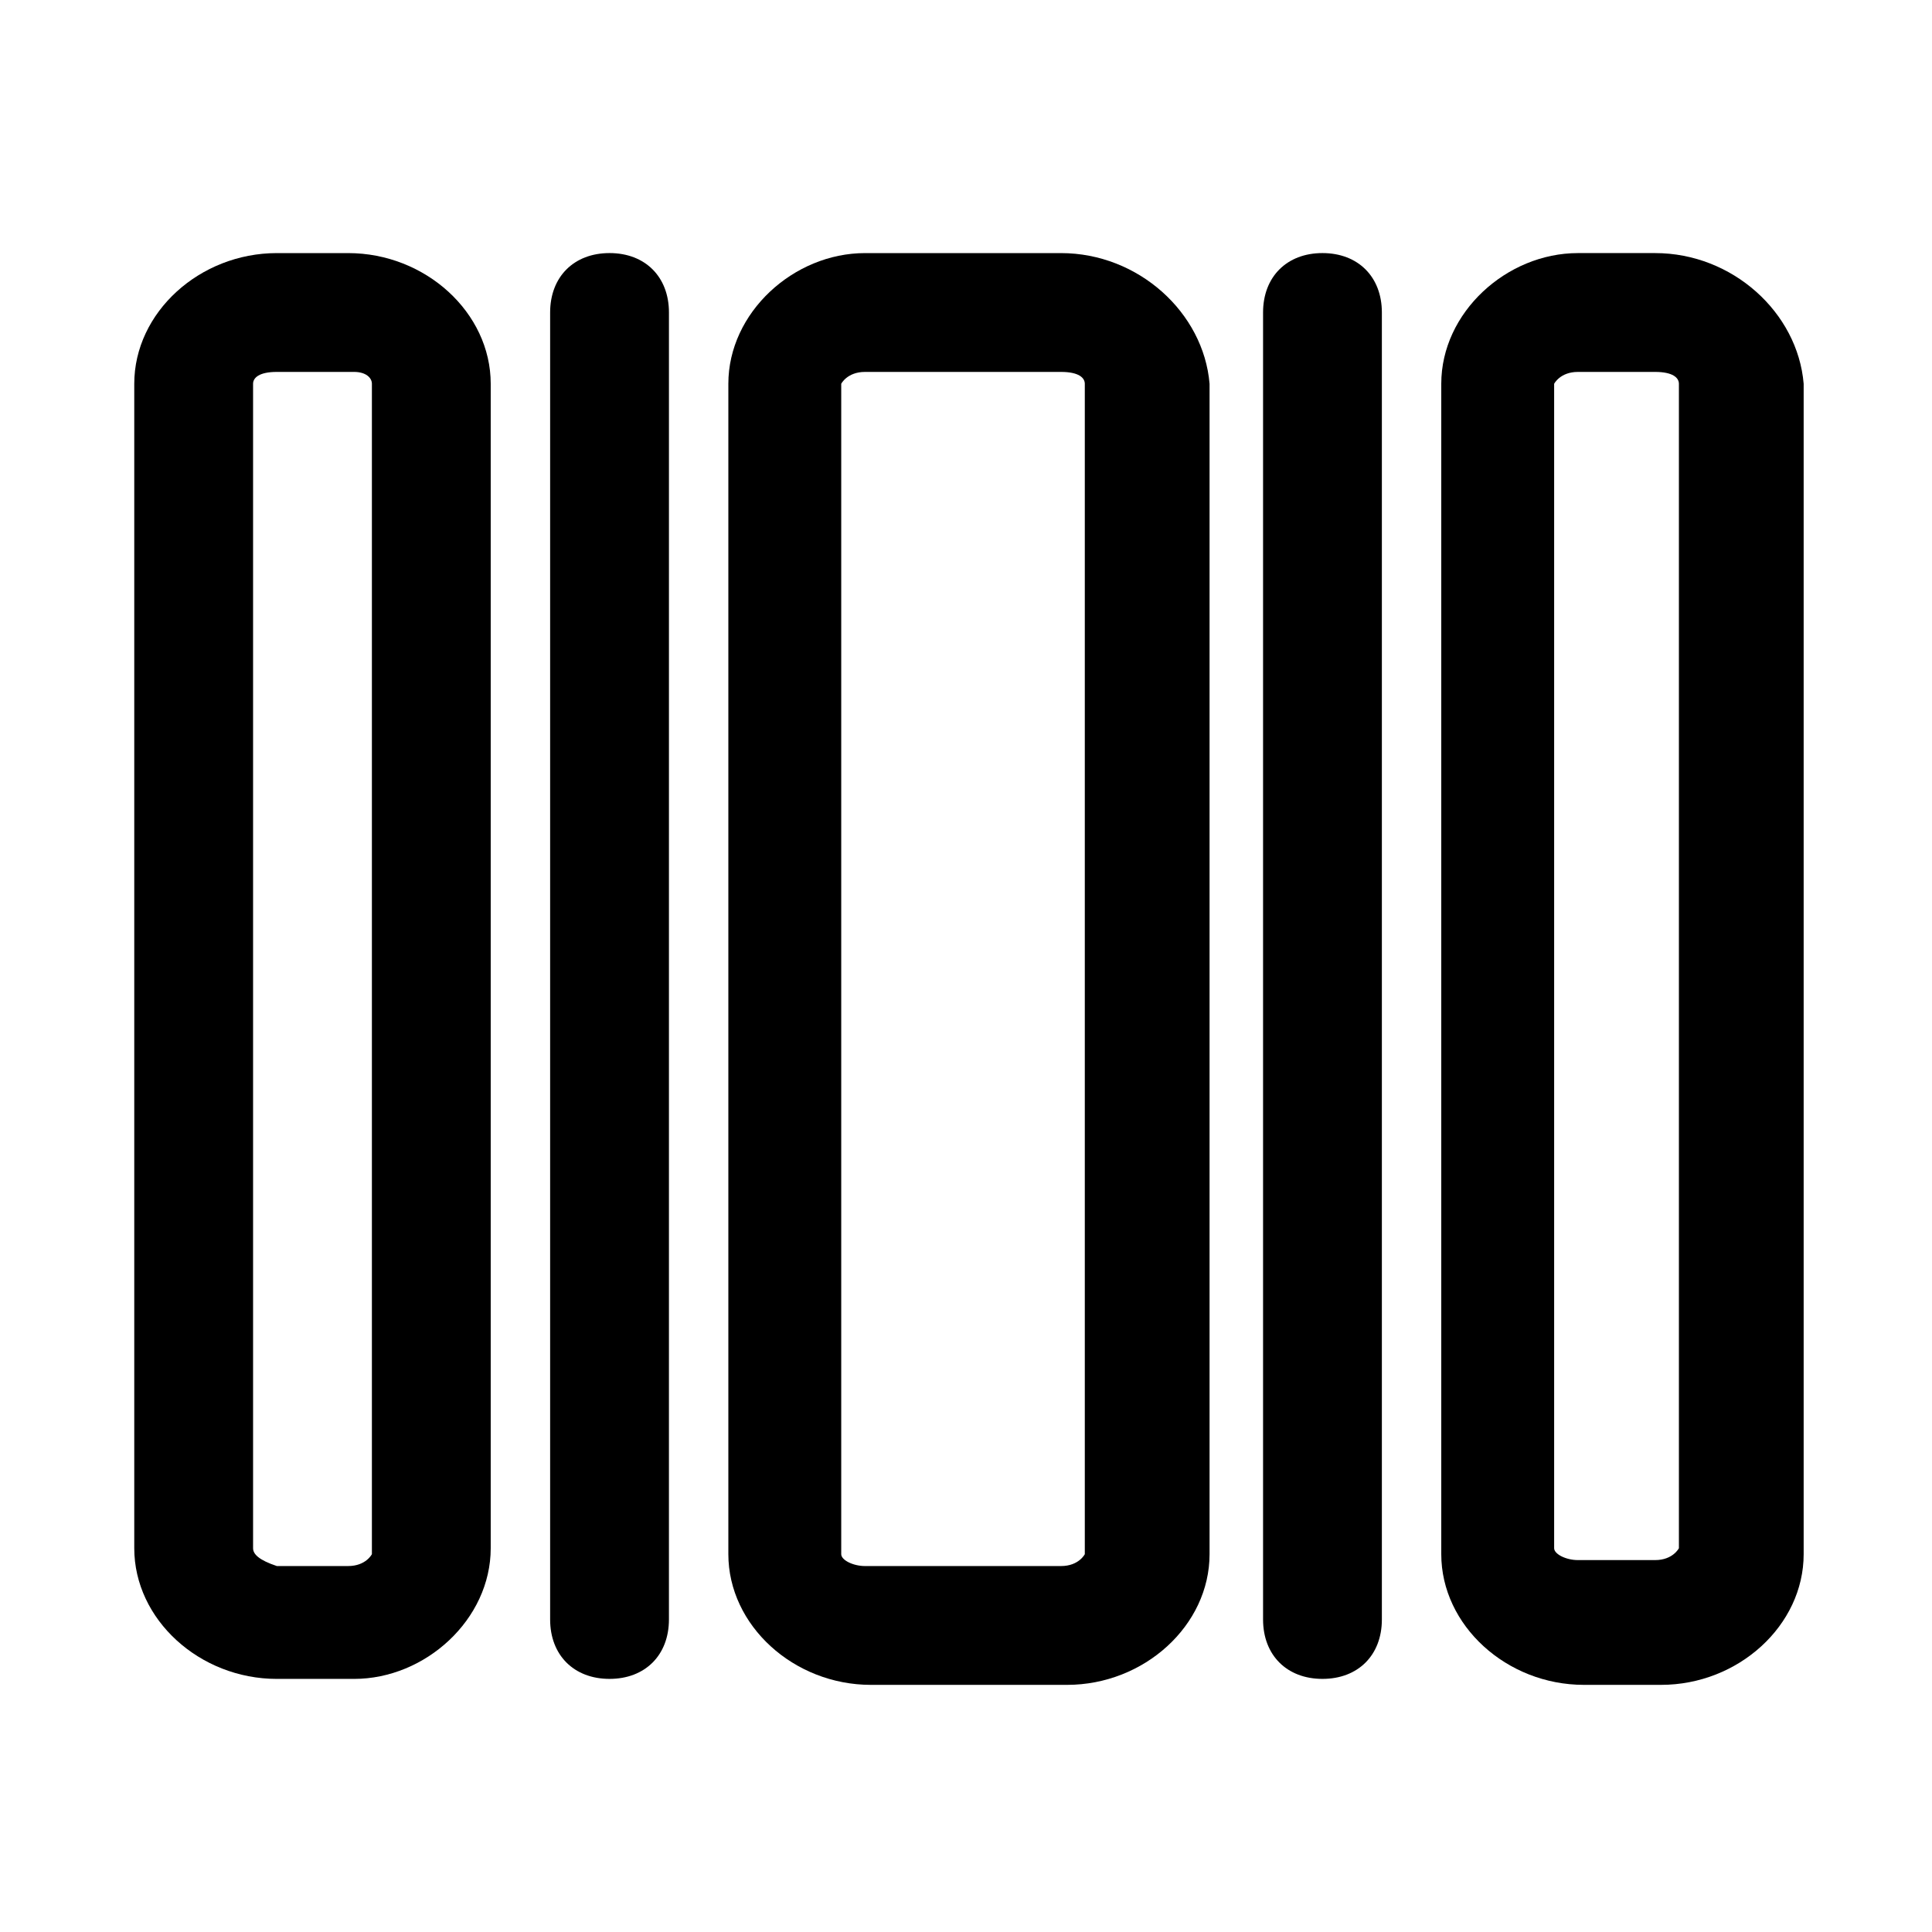 <?xml version="1.0" encoding="UTF-8"?>
<!-- Uploaded to: SVG Repo, www.svgrepo.com, Generator: SVG Repo Mixer Tools -->
<svg fill="#000000" width="800px" height="800px" version="1.1" viewBox="144 144 512 512" xmlns="http://www.w3.org/2000/svg">
 <g>
  <path d="m179.58 554.29c0 18.895 17.316 34.637 37.785 34.637h20.469c18.891 0 36.211-15.742 36.211-34.637v-308.58c0-18.895-17.32-34.637-37.785-34.637h-18.895c-20.469 0-37.785 15.742-37.785 34.637zm31.488-308.58c0-1.574 1.574-3.148 6.297-3.148h20.469c3.148 0 4.723 1.574 4.723 3.148v310.16s-1.574 3.148-6.297 3.148h-18.895c-4.723-1.574-6.297-3.148-6.297-4.723z"/>
  <path d="m582.63 211.07h-20.469c-18.891 0-36.211 15.742-36.211 34.637v310.16c0 18.895 17.32 34.637 37.785 34.637h20.469c20.469 0 37.785-15.742 37.785-34.637v-310.16c-1.574-18.895-18.891-34.637-39.359-34.637zm6.297 343.22s-1.574 3.148-6.297 3.148h-20.469c-3.148 0-6.297-1.574-6.297-3.148v-308.58s1.574-3.148 6.297-3.148h20.469c4.723 0 6.297 1.574 6.297 3.148z"/>
  <path d="m337.02 245.71v310.16c0 18.895 17.32 34.637 37.785 34.637h51.957c20.469 0 37.785-15.742 37.785-34.637v-310.16c-1.574-18.895-18.895-34.637-39.363-34.637h-51.957c-18.891 0-36.207 15.742-36.207 34.637zm94.465 0v310.16s-1.574 3.148-6.297 3.148h-51.957c-3.148 0-6.297-1.574-6.297-3.148v-310.16s1.574-3.148 6.297-3.148h51.957c4.723 0 6.297 1.574 6.297 3.148z"/>
  <path d="m289.79 226.81v346.37c0 9.445 6.297 15.742 15.742 15.742s15.742-6.297 15.742-15.742l0.004-346.37c0-9.445-6.297-15.742-15.742-15.742-9.449 0-15.746 6.297-15.746 15.742z"/>
  <path d="m510.21 573.18v-346.37c0-9.445-6.297-15.742-15.742-15.742-9.445 0-15.742 6.297-15.742 15.742v346.37c0 9.445 6.297 15.742 15.742 15.742 9.445 0.004 15.742-6.293 15.742-15.738z"/>
 </g>
</svg>